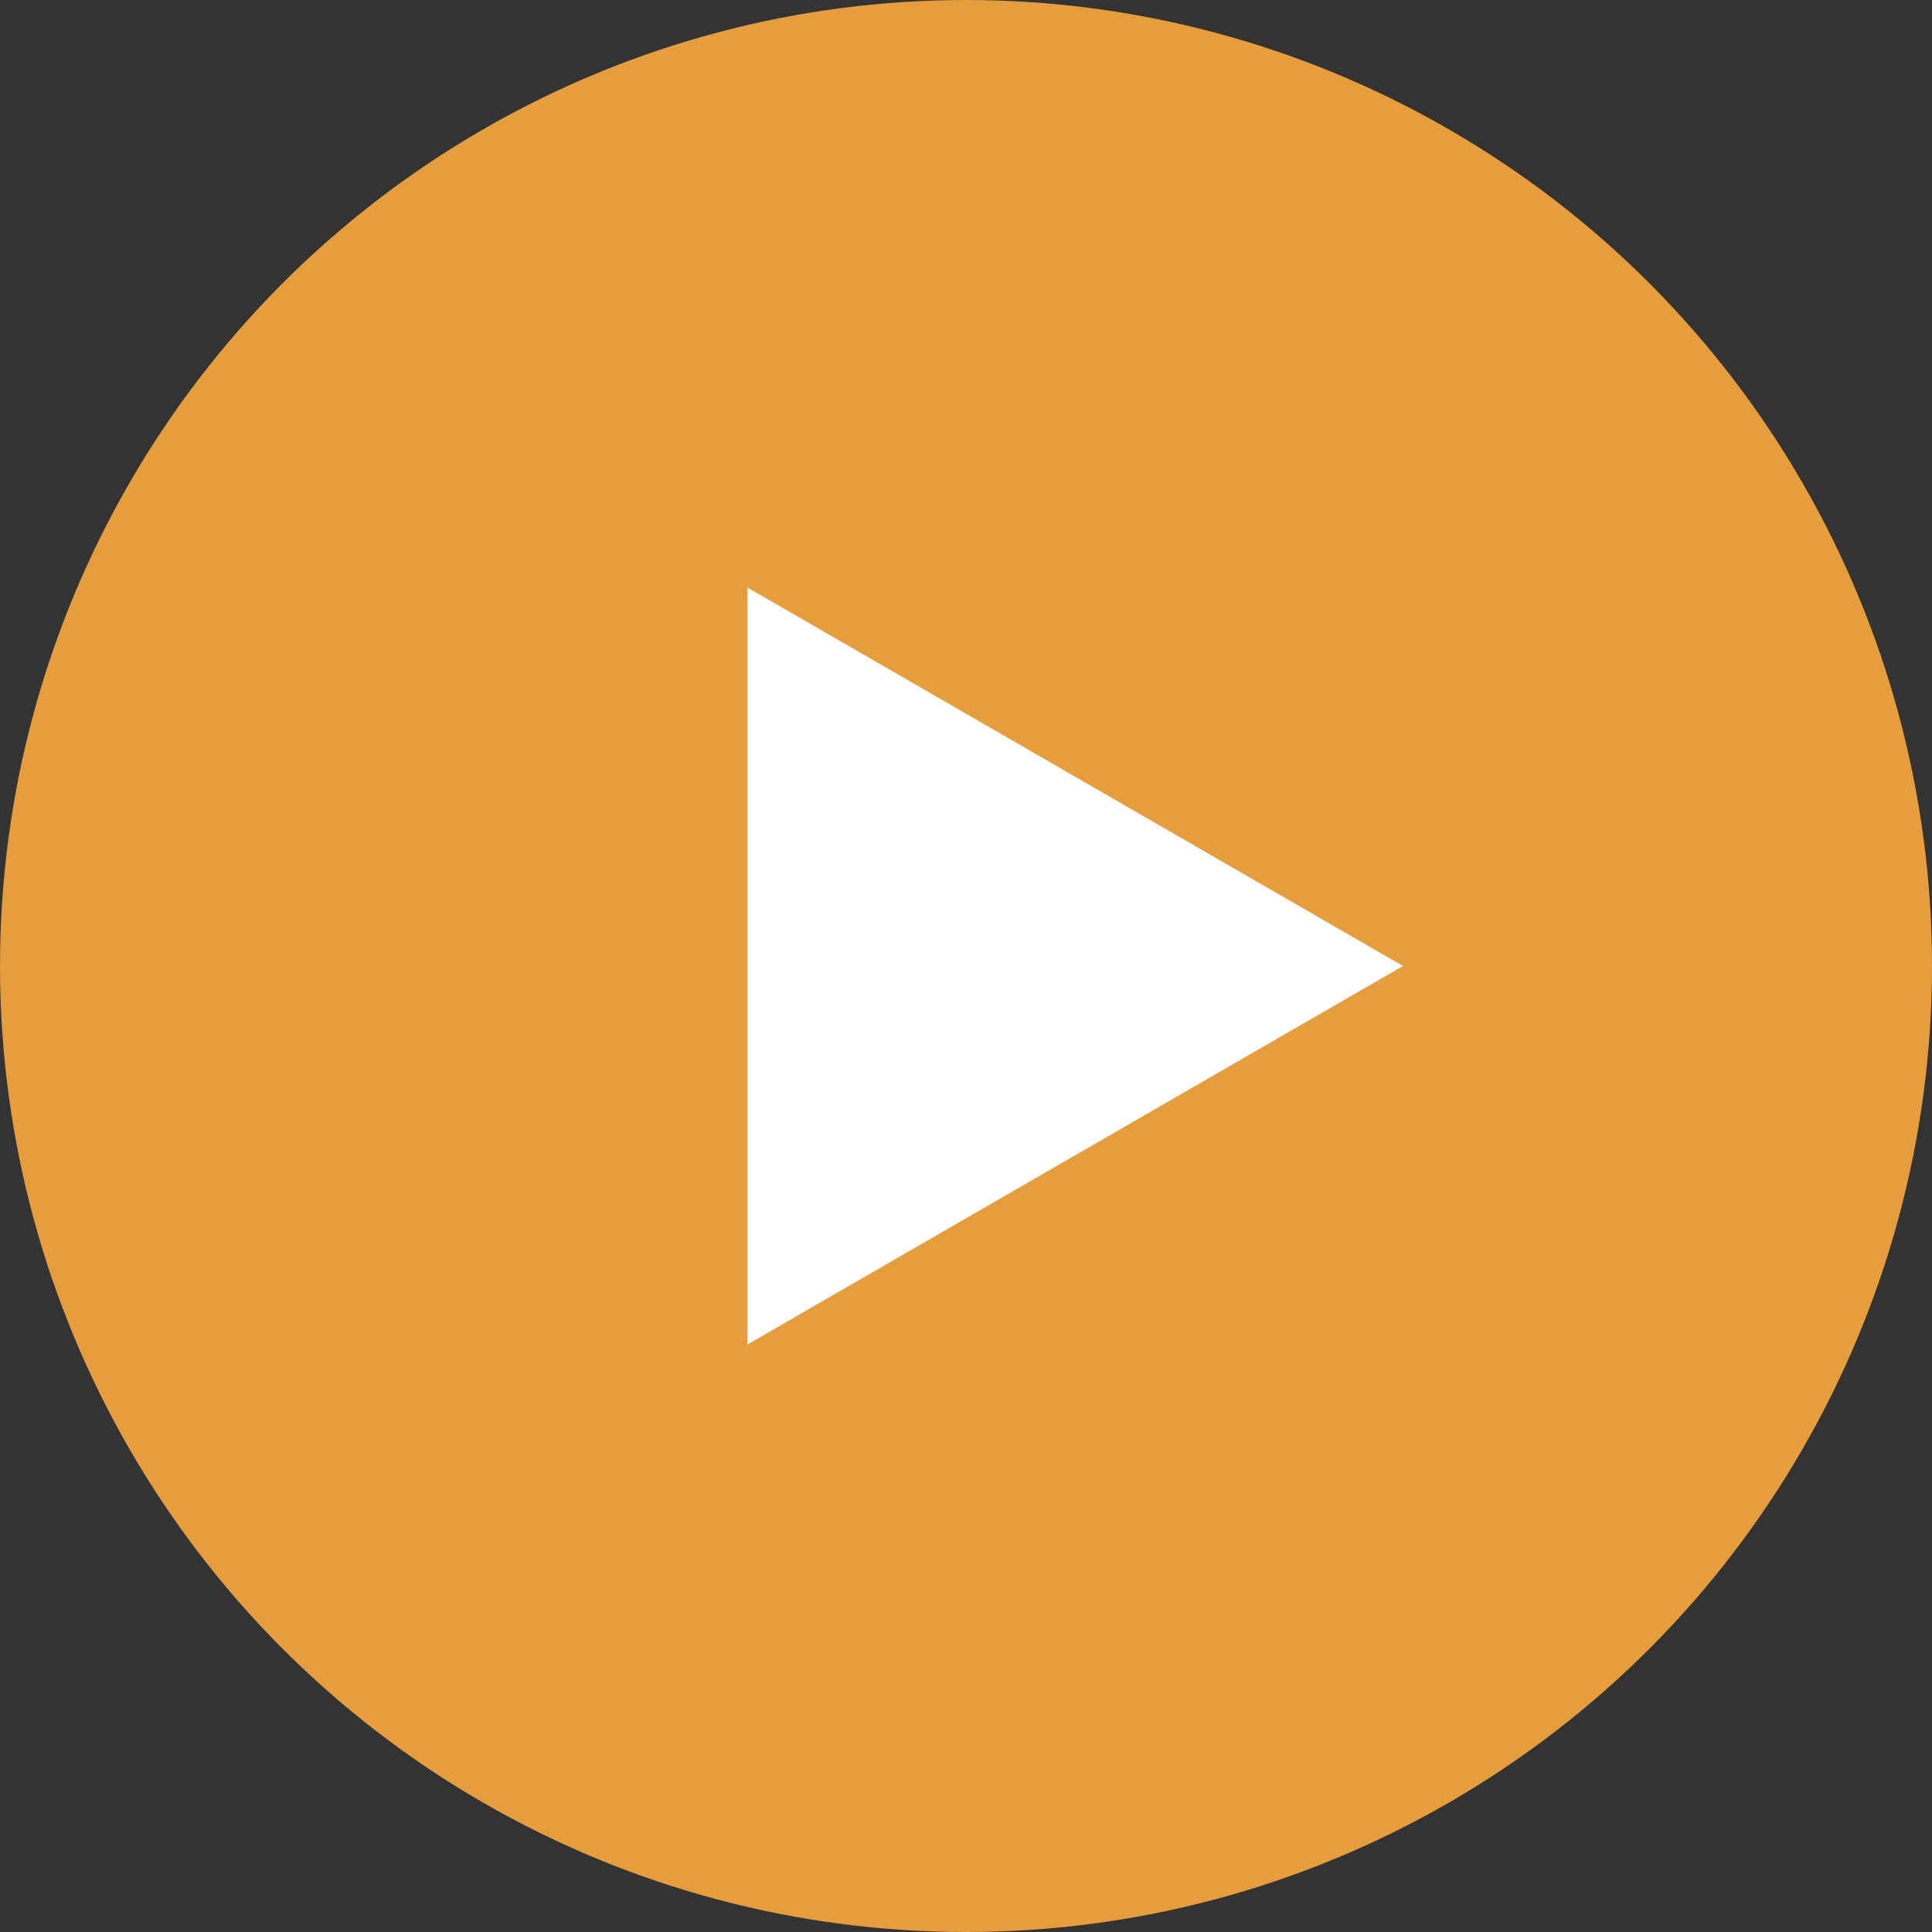 <svg width="84" height="84" viewBox="0 0 84 84" fill="none" xmlns="http://www.w3.org/2000/svg">
    <rect x="0" y="0" width="84" height="84" fill="#333333" stroke="none"/>
    <circle cx="42" cy="42" r="42" fill="#E69D3D"/>
    <path d="M61 42L32.5 58.455L32.5 25.546L61 42Z" fill="white"/>
</svg>
